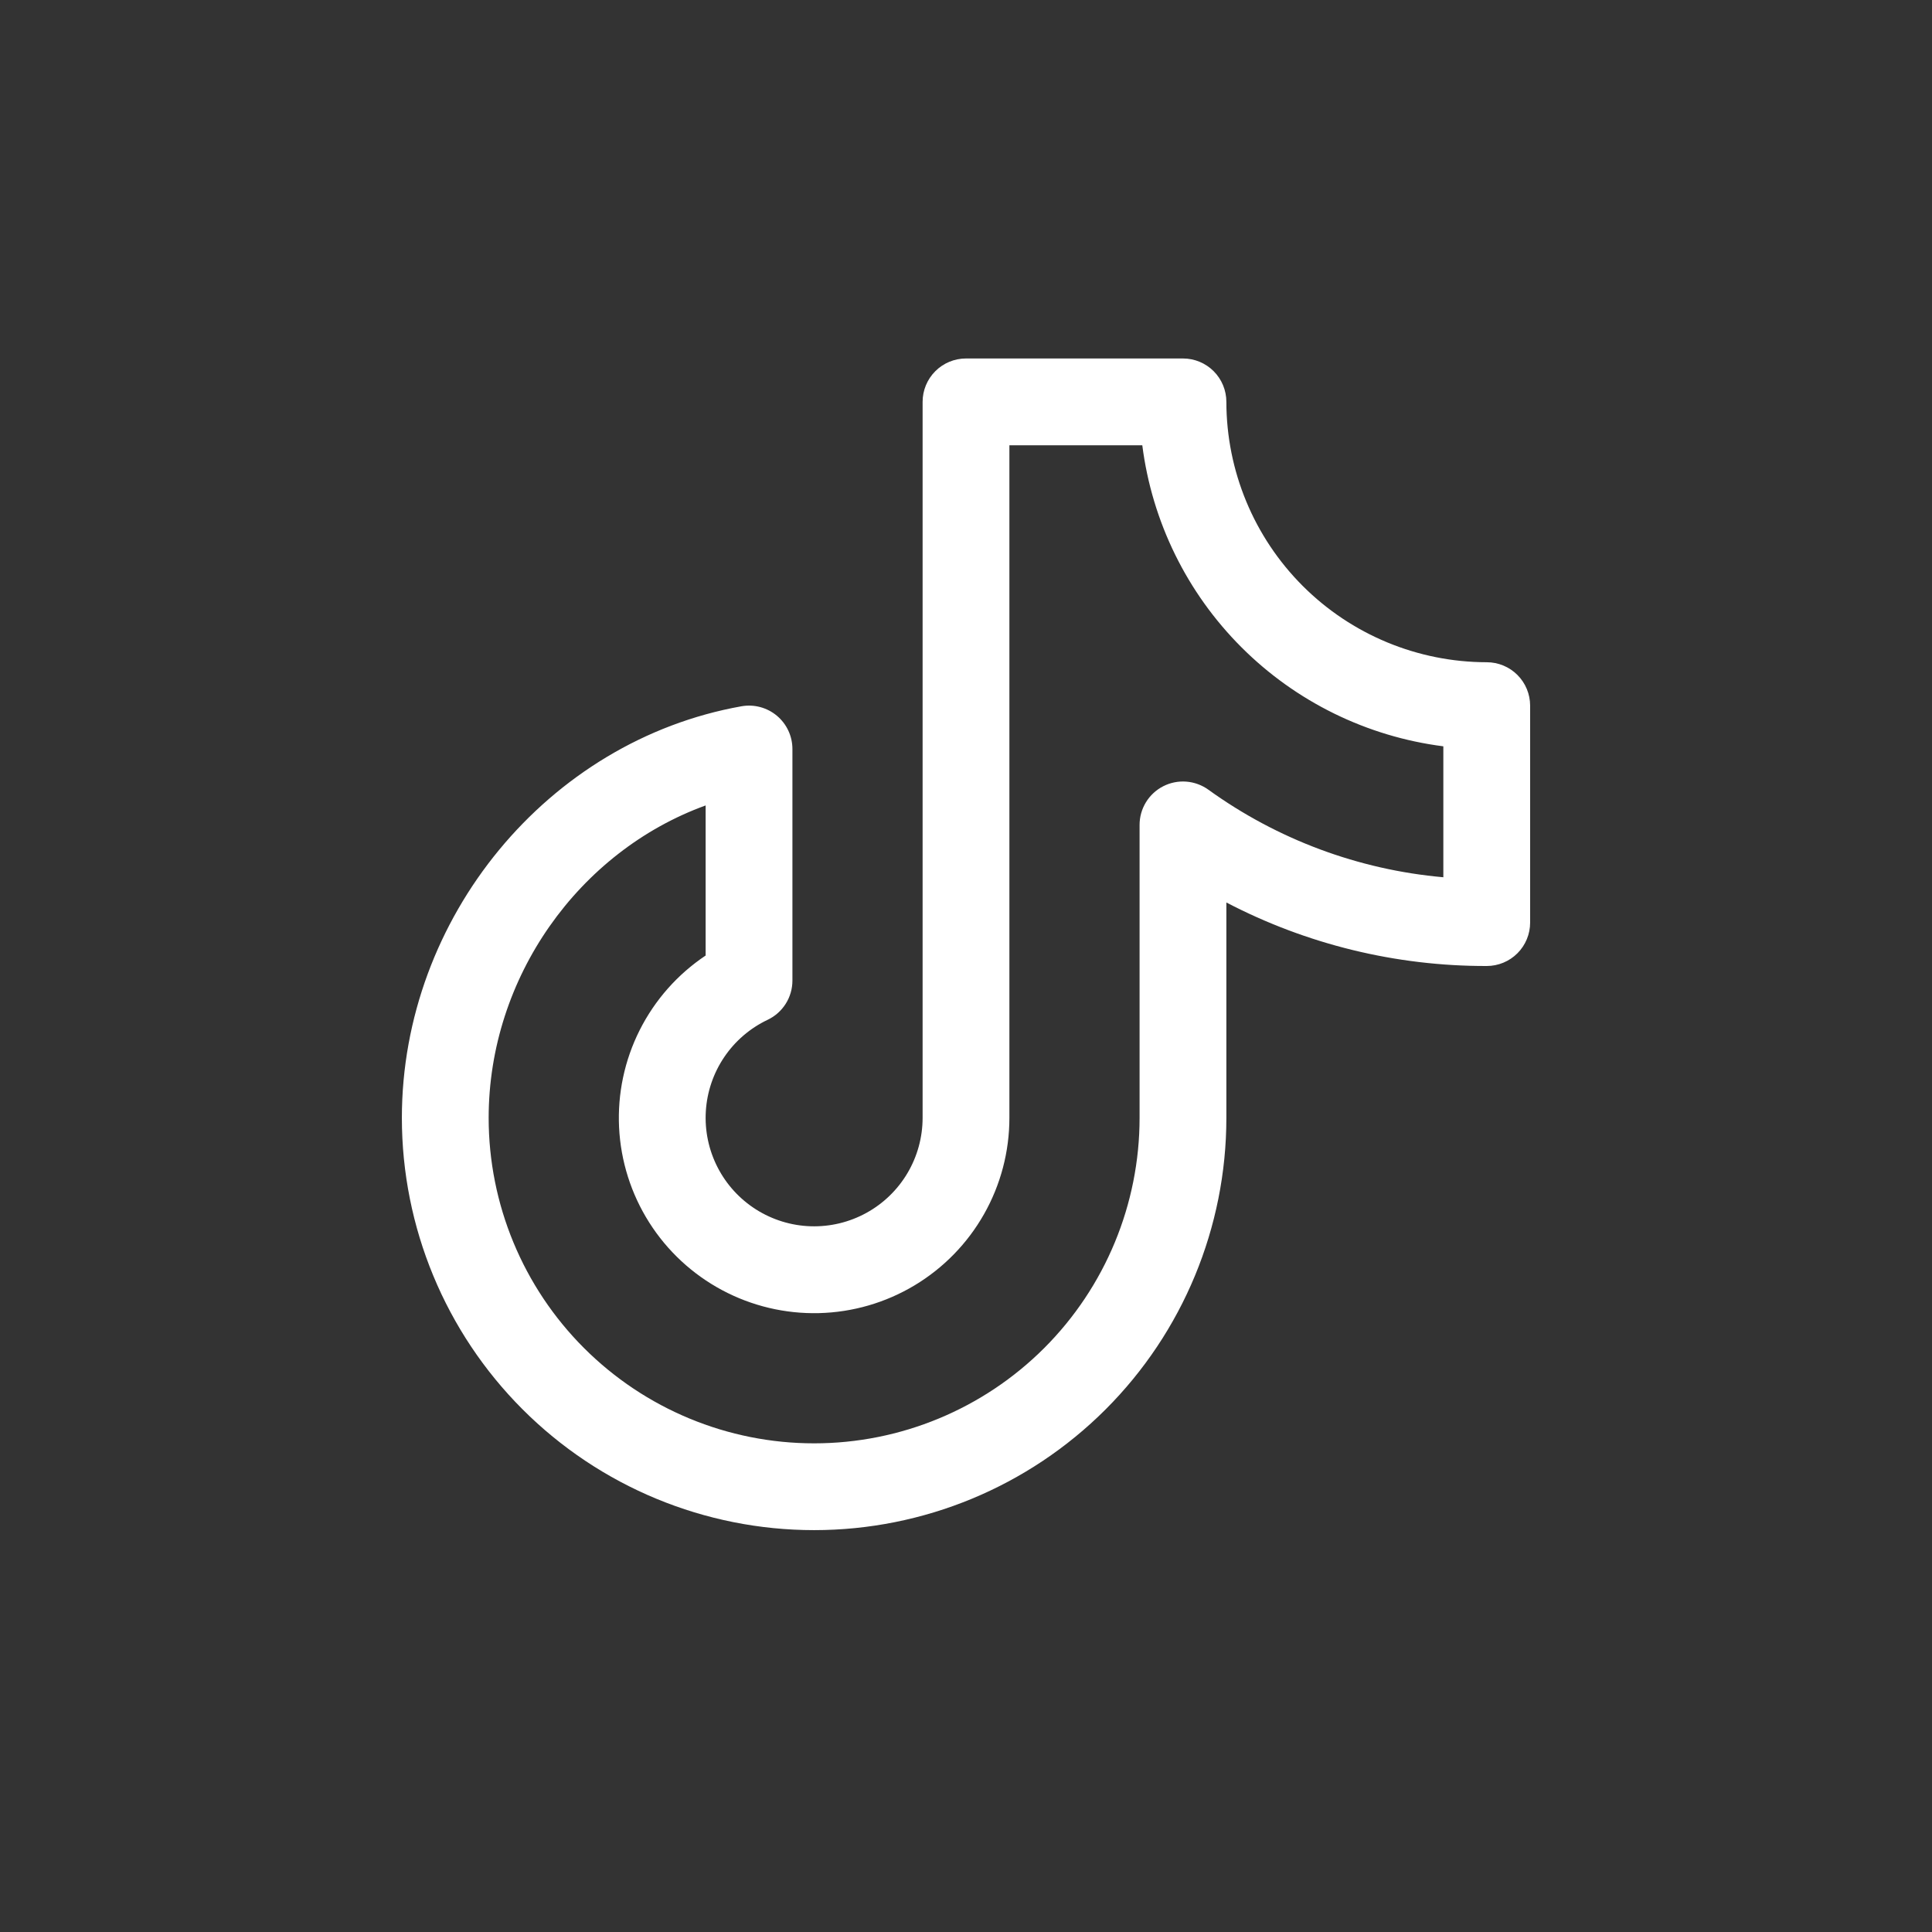 <svg xmlns="http://www.w3.org/2000/svg" width="256" height="256" viewBox="0 0 256 256" fill="none"><rect x="0" y="0" width="256" height="256" fill="#333333" stroke="none"/><g clip-path="url(#clip0_377_36)"><path d="M197 87.75C187.853 87.74 179.083 84.103 172.615 77.635C166.147 71.167 162.51 62.397 162.5 53.25C162.5 51.725 161.894 50.263 160.816 49.184C159.738 48.106 158.275 47.5 156.75 47.5H128C126.475 47.5 125.012 48.106 123.934 49.184C122.856 50.263 122.25 51.725 122.25 53.25V148.125C122.249 150.697 121.557 153.222 120.248 155.436C118.939 157.65 117.059 159.472 114.805 160.712C112.552 161.953 110.007 162.565 107.436 162.487C104.864 162.408 102.362 161.641 100.188 160.265C98.014 158.89 96.25 156.956 95.078 154.666C93.906 152.376 93.37 149.814 93.526 147.247C93.683 144.679 94.525 142.2 95.965 140.069C97.405 137.938 99.391 136.232 101.715 135.13C102.698 134.663 103.529 133.927 104.11 133.008C104.692 132.088 105 131.022 105 129.933V99.25C105 98.409 104.816 97.579 104.461 96.817C104.106 96.056 103.588 95.381 102.944 94.841C102.3 94.301 101.545 93.909 100.733 93.692C99.921 93.475 99.071 93.439 98.244 93.586C72.592 98.157 53.25 121.603 53.25 148.125C53.25 162.612 59.005 176.507 69.249 186.751C79.493 196.995 93.388 202.75 107.875 202.75C122.362 202.75 136.257 196.995 146.501 186.751C156.745 176.507 162.5 162.612 162.5 148.125V119.583C173.149 125.14 184.988 128.028 197 128C198.525 128 199.988 127.394 201.066 126.316C202.144 125.238 202.75 123.775 202.75 122.25V93.5C202.75 91.975 202.144 90.513 201.066 89.434C199.988 88.356 198.525 87.75 197 87.75ZM191.25 116.241C180.013 115.246 169.254 111.235 160.107 104.633C159.247 104.015 158.233 103.647 157.177 103.568C156.121 103.489 155.064 103.704 154.122 104.188C153.18 104.672 152.39 105.406 151.839 106.31C151.289 107.215 150.998 108.254 151 109.312V148.125C151 159.562 146.456 170.531 138.369 178.619C130.281 186.706 119.312 191.25 107.875 191.25C96.438 191.25 85.469 186.706 77.381 178.619C69.293 170.531 64.75 159.562 64.75 148.125C64.75 129.509 76.71 112.813 93.5 106.725V126.613C89.783 129.096 86.773 132.501 84.763 136.494C82.753 140.487 81.812 144.932 82.031 149.397C82.251 153.862 83.623 158.194 86.015 161.971C88.406 165.748 91.736 168.84 95.678 170.947C99.621 173.055 104.042 174.104 108.511 173.995C112.98 173.885 117.345 172.619 121.179 170.32C125.013 168.022 128.186 164.769 130.389 160.879C132.593 156.99 133.75 152.595 133.75 148.125V59H151.359C152.652 69.128 157.271 78.54 164.491 85.759C171.71 92.979 181.122 97.597 191.25 98.891V116.241Z" fill="white"></path></g><defs><clipPath id="clip0_377_36"><rect width="256" height="256" fill="white"></rect></clipPath></defs></svg>